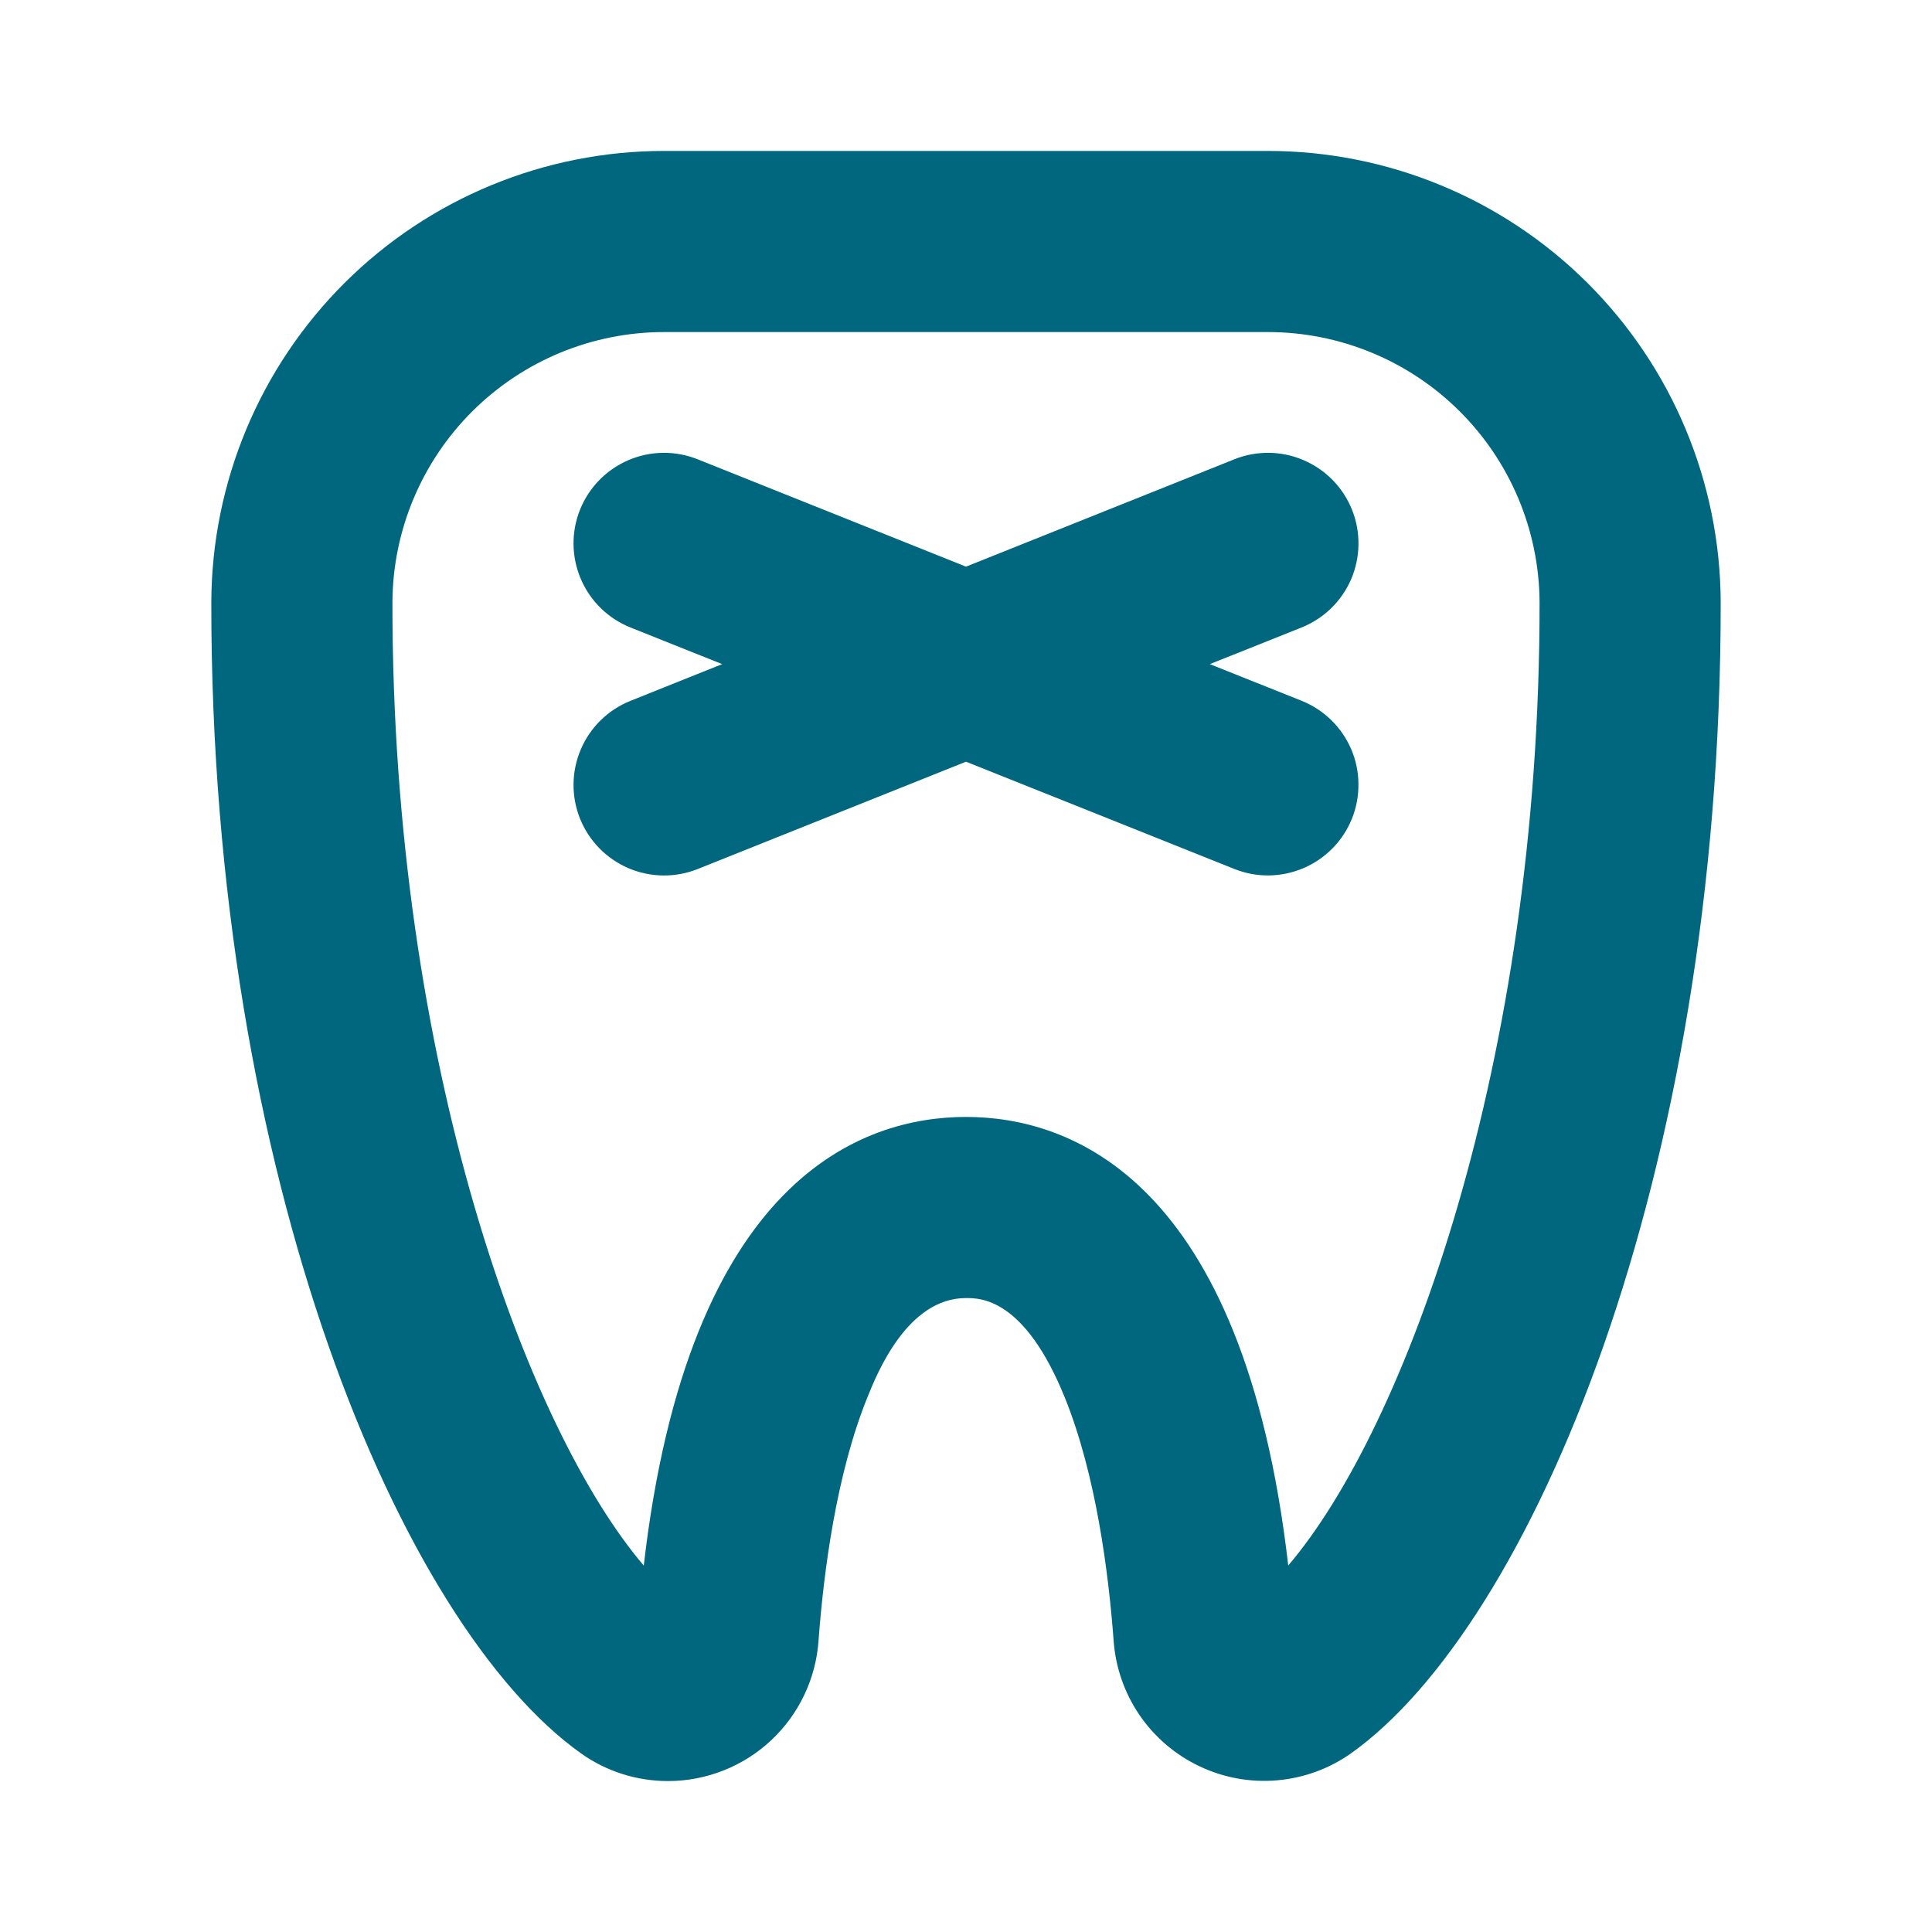 <?xml version="1.0" encoding="UTF-8"?>
<svg xmlns="http://www.w3.org/2000/svg" width="24" height="24" viewBox="0 0 24 24" fill="none">
  <path d="M16.168 7.795L15.029 8.25L16.168 8.705C16.305 8.76 16.43 8.841 16.536 8.944C16.642 9.047 16.726 9.171 16.785 9.306C16.843 9.442 16.874 9.588 16.875 9.736C16.877 9.884 16.85 10.03 16.795 10.168C16.74 10.305 16.659 10.43 16.555 10.536C16.452 10.641 16.329 10.726 16.193 10.784C16.057 10.842 15.911 10.873 15.764 10.875C15.616 10.877 15.469 10.849 15.332 10.794L12 9.462L8.668 10.795C8.391 10.906 8.081 10.902 7.807 10.785C7.532 10.667 7.316 10.446 7.205 10.169C7.094 9.891 7.098 9.582 7.216 9.307C7.333 9.033 7.555 8.817 7.832 8.706L8.971 8.25L7.832 7.795C7.555 7.684 7.333 7.468 7.216 7.194C7.098 6.919 7.094 6.609 7.205 6.332C7.316 6.055 7.532 5.834 7.807 5.716C8.081 5.598 8.391 5.595 8.668 5.706L12 7.039L15.332 5.706C15.609 5.595 15.919 5.598 16.193 5.716C16.468 5.834 16.684 6.055 16.795 6.332C16.906 6.609 16.902 6.919 16.785 7.194C16.667 7.468 16.445 7.684 16.168 7.795ZM21.375 7.477C21.383 14.644 19.012 20.197 16.781 21.782C16.51 21.973 16.193 22.088 15.862 22.116C15.532 22.144 15.2 22.084 14.9 21.941C14.6 21.799 14.344 21.58 14.156 21.306C13.969 21.032 13.858 20.714 13.834 20.383C13.771 19.534 13.615 18.321 13.228 17.362C12.727 16.125 12.18 16.125 12 16.125C11.273 16.125 10.897 17.055 10.774 17.361C10.387 18.319 10.231 19.533 10.168 20.382C10.135 20.855 9.923 21.298 9.576 21.622C9.229 21.945 8.772 22.125 8.298 22.125C7.911 22.125 7.534 22.006 7.219 21.782C4.988 20.197 2.618 14.644 2.625 7.477C2.631 5.989 3.227 4.564 4.281 3.514C5.335 2.464 6.762 1.875 8.25 1.875H15.75C17.238 1.875 18.665 2.464 19.719 3.514C20.773 4.564 21.369 5.989 21.375 7.477ZM19.125 7.477C19.119 6.586 18.761 5.733 18.128 5.105C17.496 4.477 16.641 4.125 15.75 4.125H8.25C7.358 4.125 6.503 4.478 5.871 5.106C5.238 5.735 4.88 6.588 4.875 7.479C4.869 13.207 6.547 17.747 7.997 19.448C8.554 14.625 10.717 13.875 12 13.875C13.283 13.875 15.446 14.625 16.003 19.447C17.453 17.748 19.131 13.207 19.125 7.479V7.477Z" fill="#00677F"></path>
</svg>
